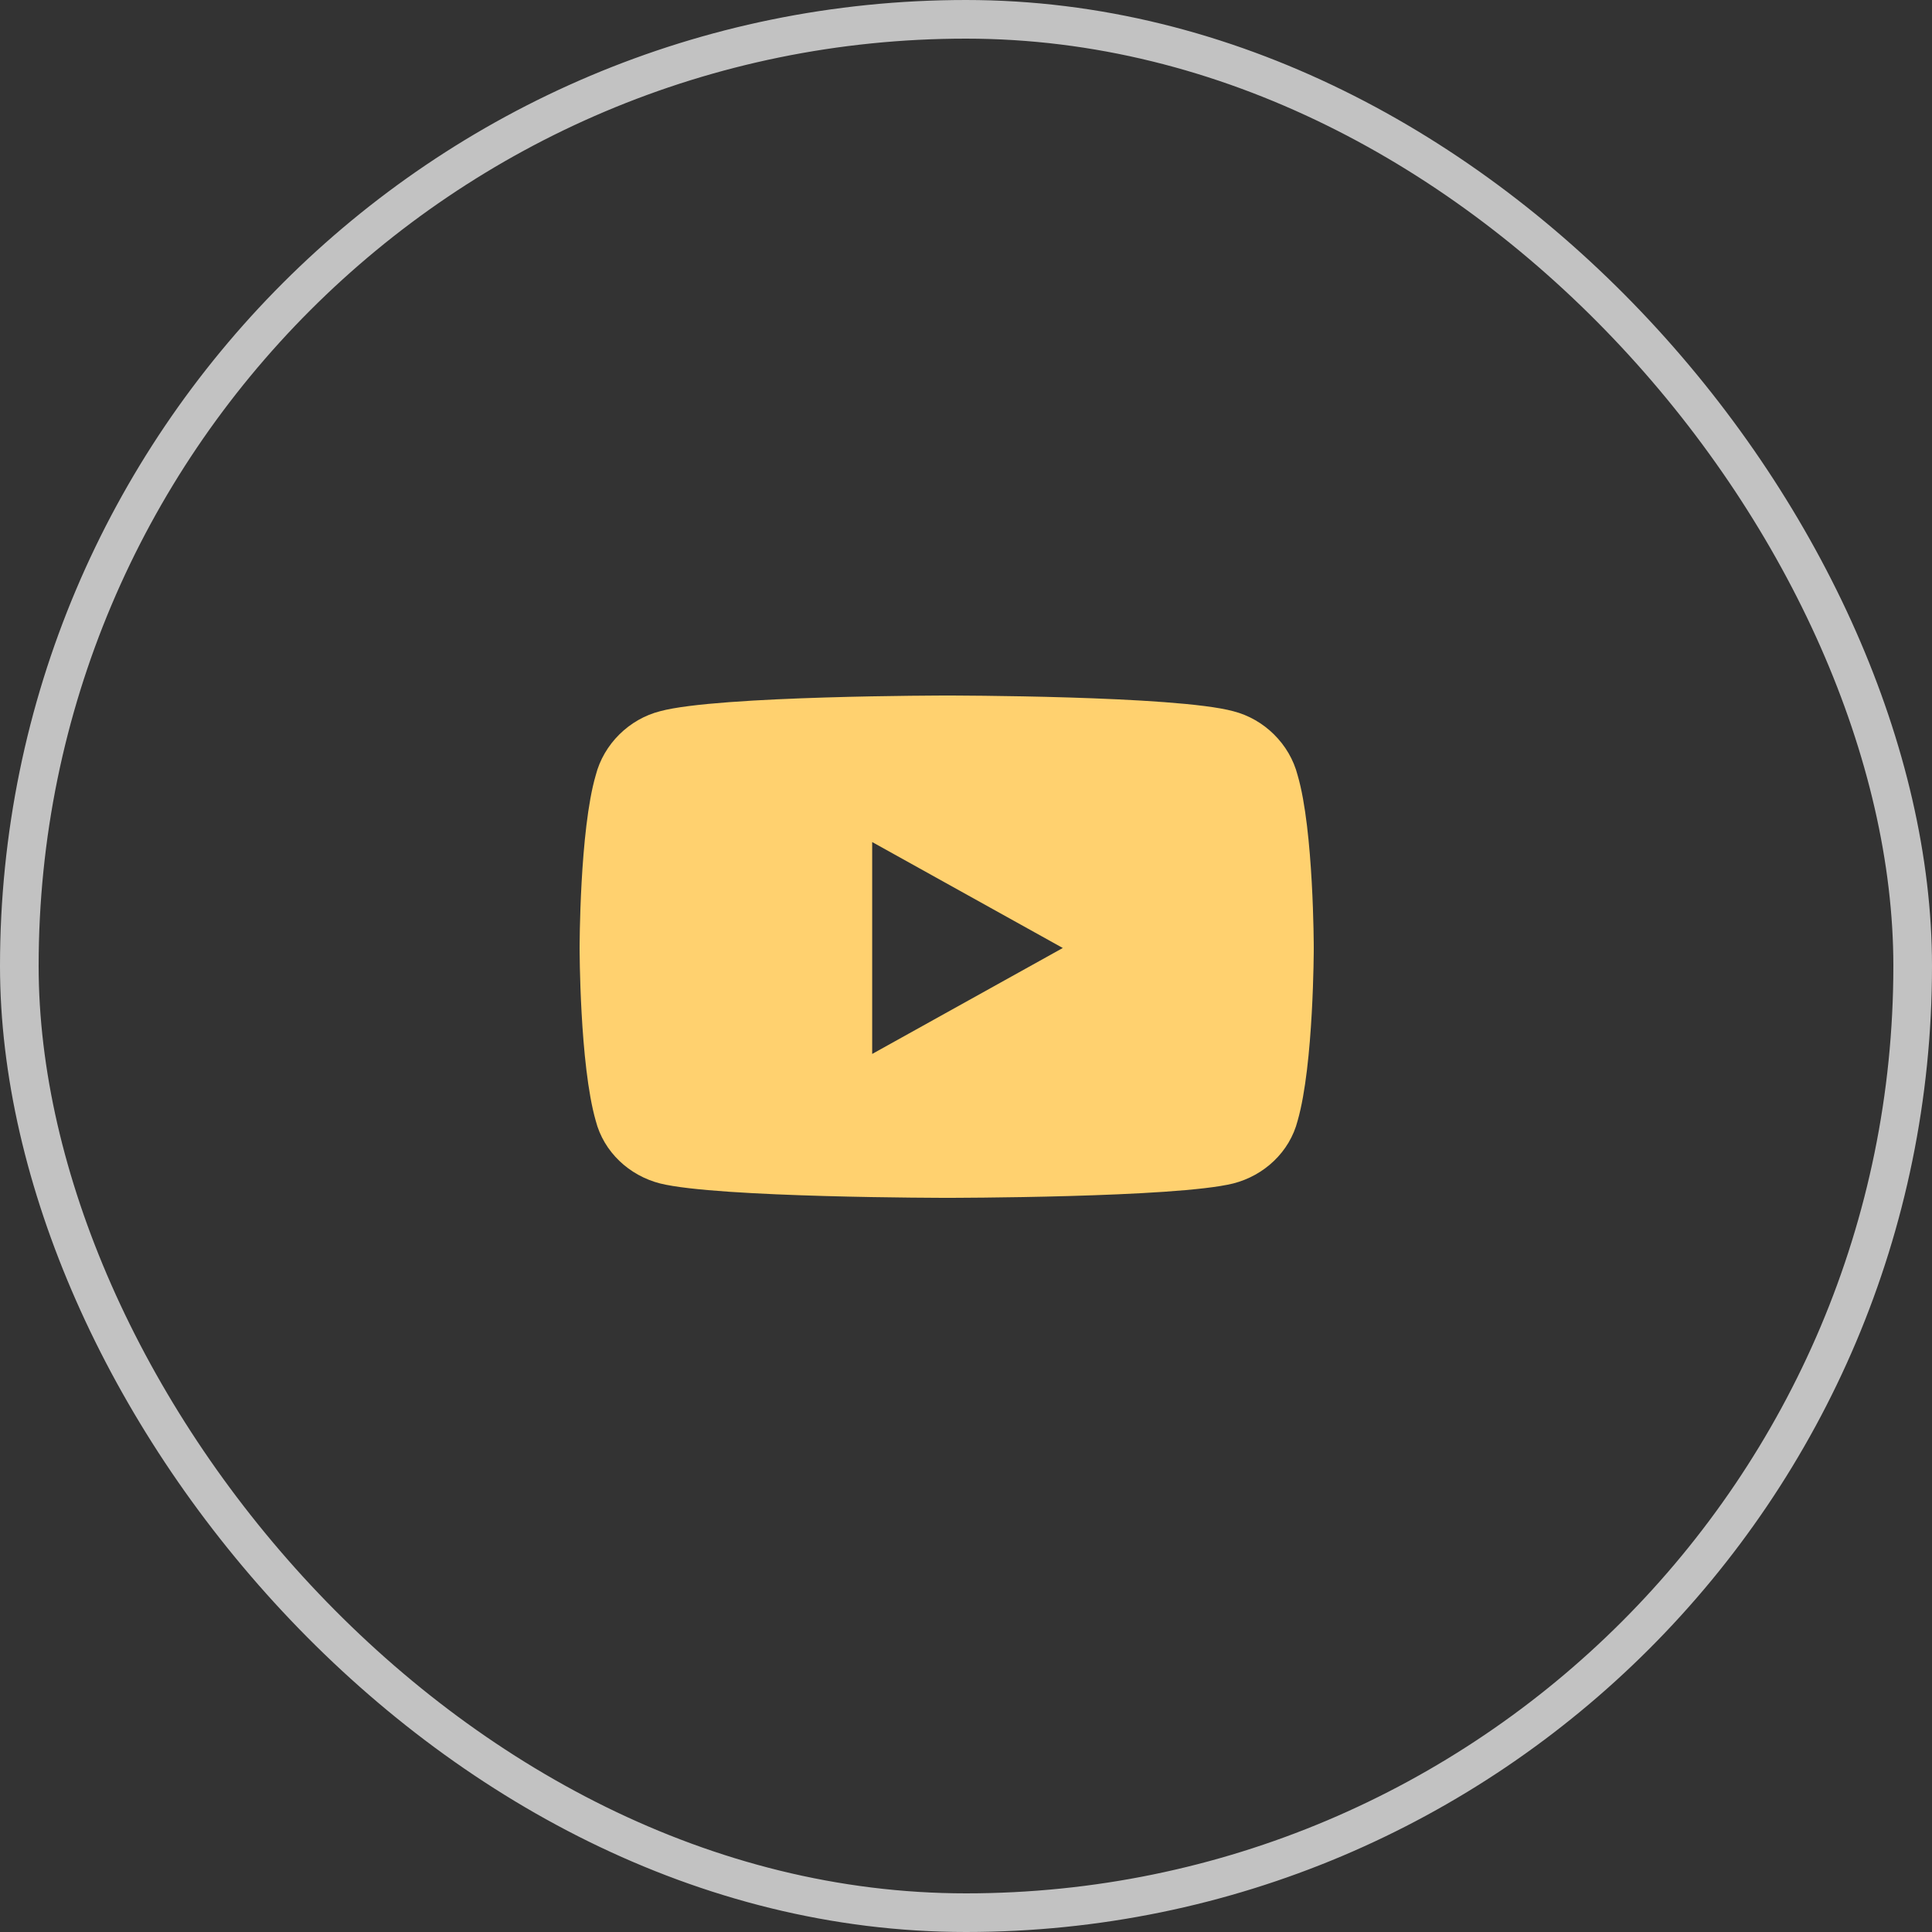 <?xml version="1.0" encoding="UTF-8"?> <svg xmlns="http://www.w3.org/2000/svg" width="50" height="50" viewBox="0 0 50 50" fill="none"><rect x="0" y="0" width="50" height="50" fill="#333333" stroke="none"/><rect x="0.5" y="0.5" width="49" height="49" rx="24.5" stroke="white" stroke-opacity="0.7"></rect><path d="M33.583 20.065C34 21.487 34 24.534 34 24.534C34 24.534 34 27.547 33.583 29.003C33.375 29.815 32.715 30.424 31.916 30.628C30.422 31 24.517 31 24.517 31C24.517 31 18.578 31 17.084 30.628C16.285 30.424 15.625 29.815 15.417 29.003C15 27.547 15 24.534 15 24.534C15 24.534 15 21.487 15.417 20.065C15.625 19.253 16.285 18.609 17.084 18.406C18.578 18 24.517 18 24.517 18C24.517 18 30.422 18 31.916 18.406C32.715 18.609 33.375 19.253 33.583 20.065ZM22.572 27.276L27.505 24.534L22.572 21.792V27.276Z" fill="#FFD16F"></path></svg> 